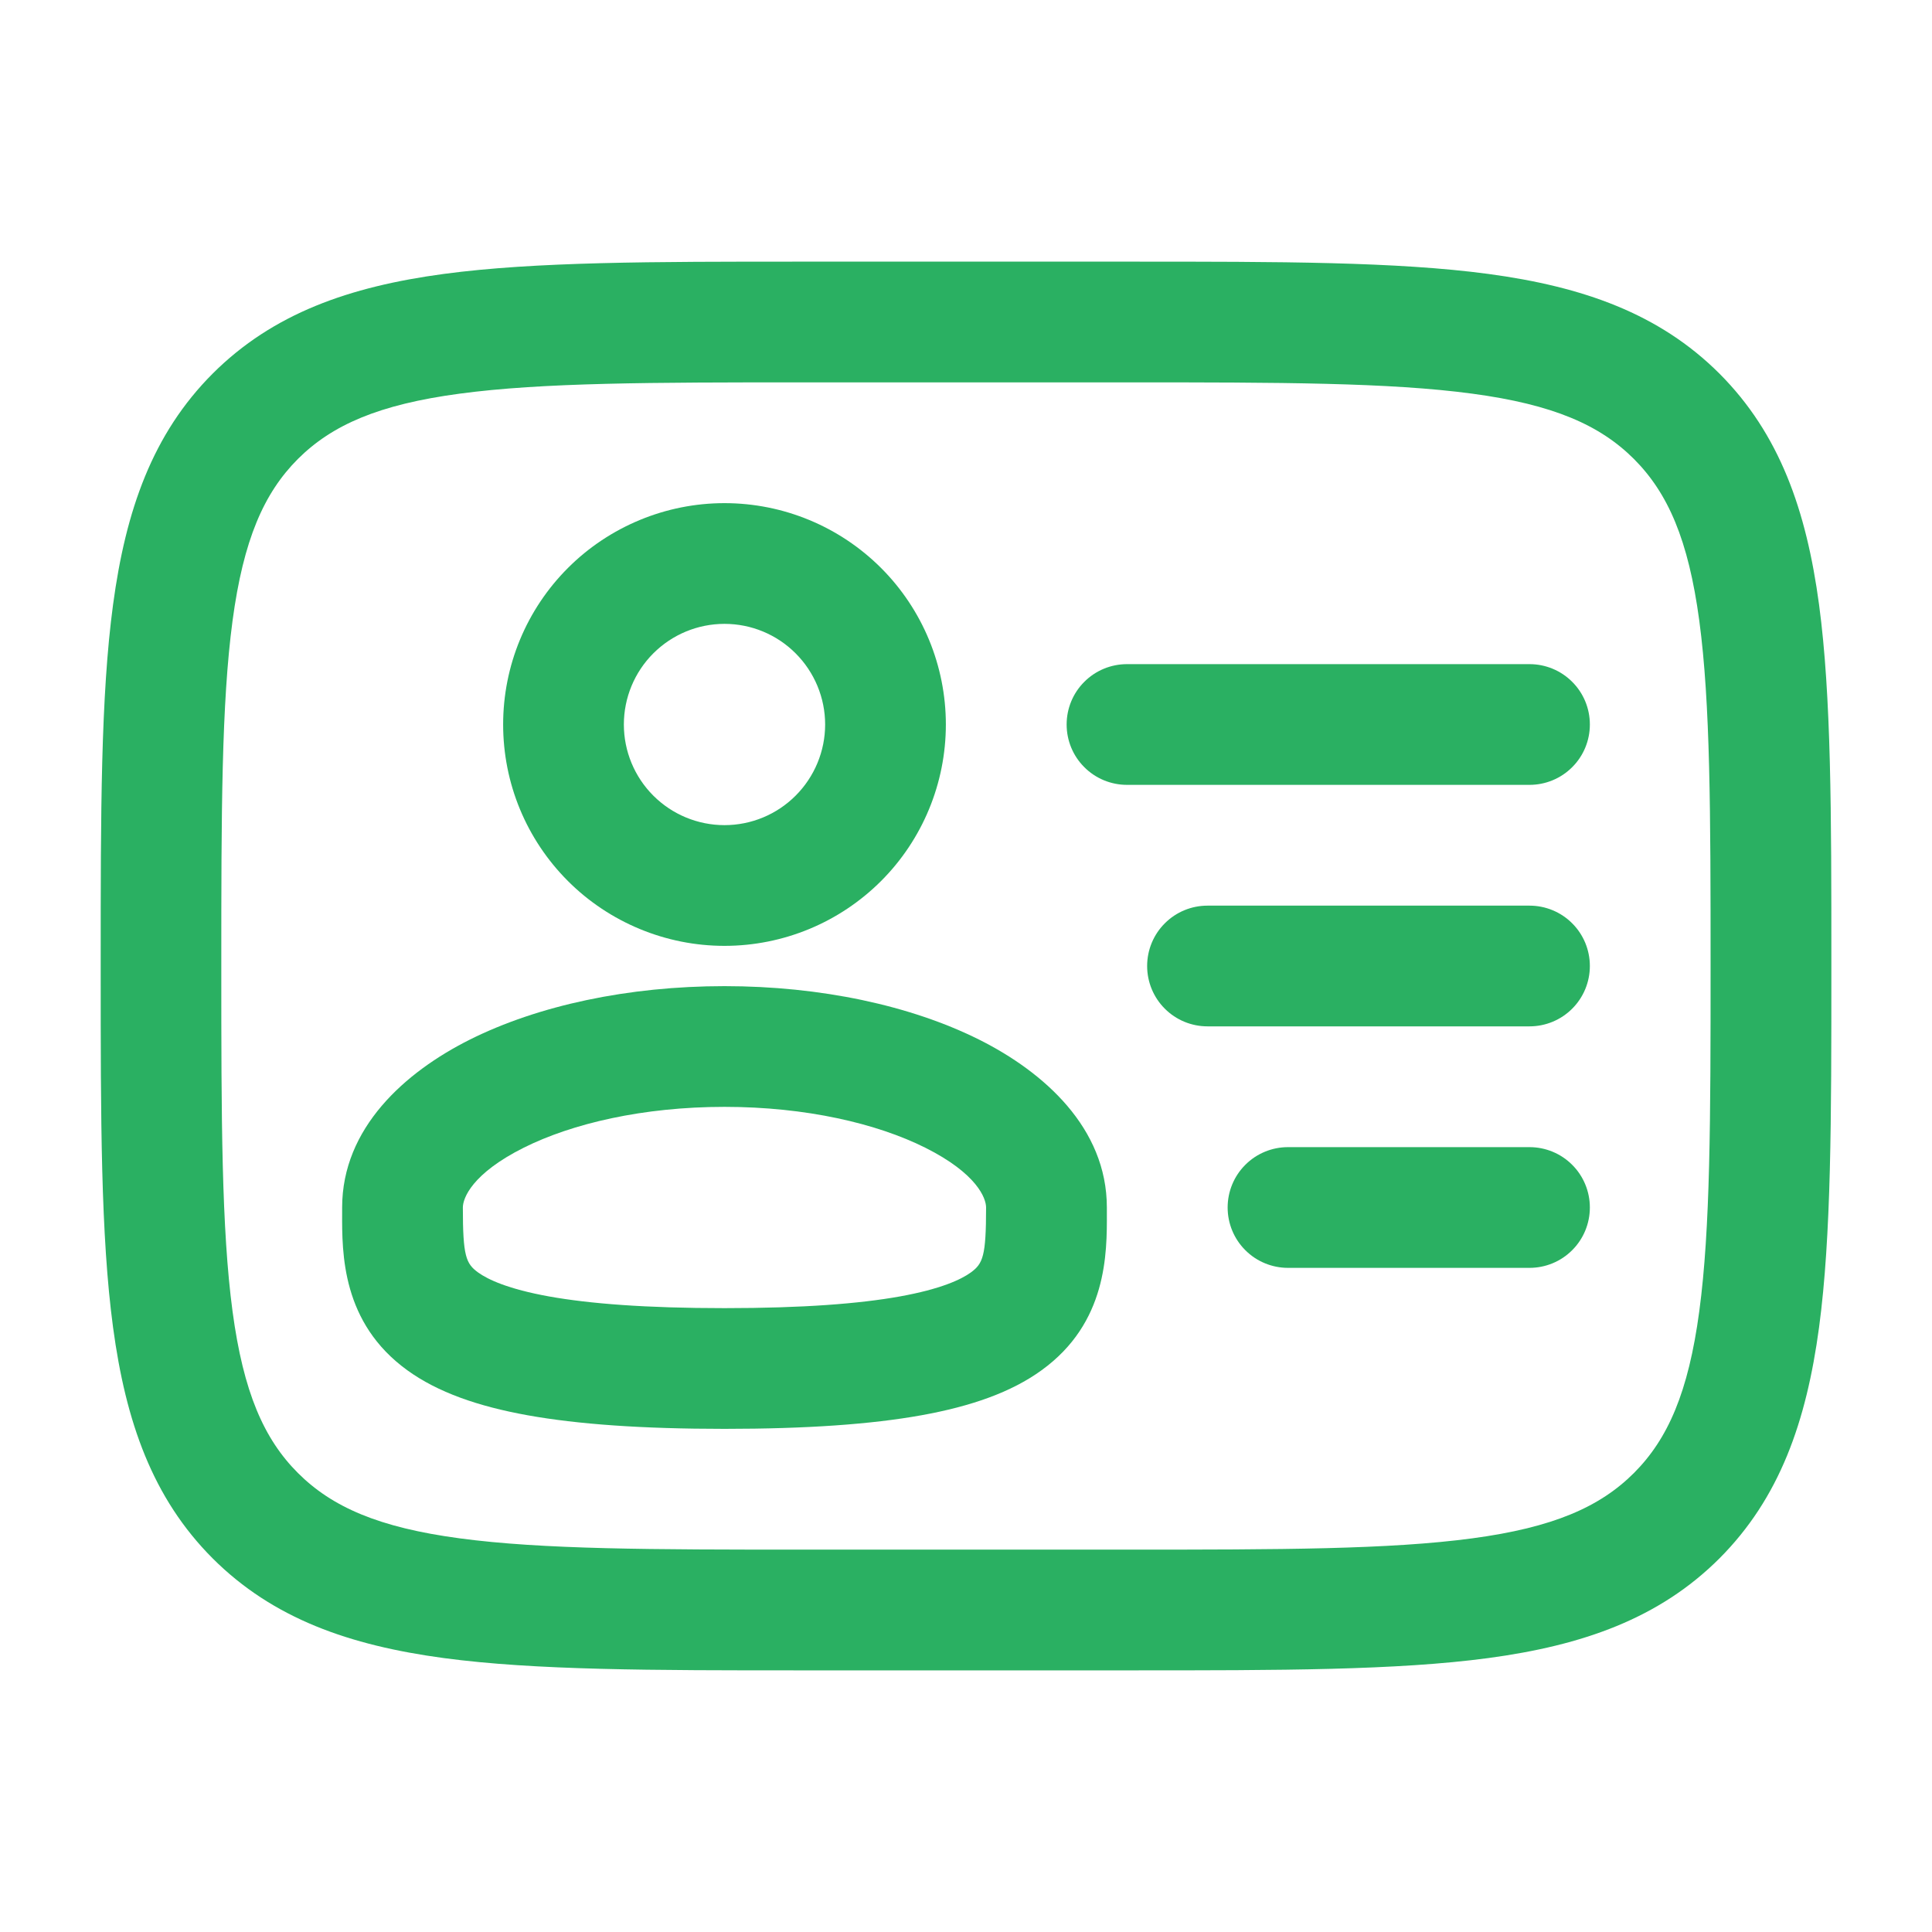 <svg width="33" height="33" viewBox="0 0 33 33" fill="none" xmlns="http://www.w3.org/2000/svg">
<path fill-rule="evenodd" clip-rule="evenodd" d="M12.375 8.594C11.878 8.594 11.386 8.692 10.928 8.882C10.469 9.072 10.052 9.35 9.701 9.701C9.35 10.052 9.071 10.469 8.881 10.928C8.691 11.387 8.594 11.878 8.594 12.375C8.594 12.872 8.691 13.363 8.881 13.822C9.071 14.281 9.35 14.698 9.701 15.049C10.052 15.4 10.469 15.678 10.928 15.868C11.386 16.058 11.878 16.156 12.375 16.156C13.378 16.156 14.339 15.758 15.049 15.049C15.758 14.34 16.156 13.378 16.156 12.375C16.156 11.372 15.758 10.41 15.049 9.701C14.339 8.992 13.378 8.594 12.375 8.594ZM10.656 12.375C10.656 11.919 10.837 11.482 11.159 11.16C11.482 10.837 11.919 10.656 12.375 10.656C12.831 10.656 13.268 10.837 13.59 11.16C13.912 11.482 14.094 11.919 14.094 12.375C14.094 12.831 13.912 13.268 13.59 13.59C13.268 13.913 12.831 14.094 12.375 14.094C11.919 14.094 11.482 13.913 11.159 13.59C10.837 13.268 10.656 12.831 10.656 12.375ZM12.375 16.844C10.73 16.844 9.192 17.174 8.024 17.758C6.92 18.311 5.844 19.265 5.844 20.625V20.712C5.841 21.413 5.838 22.595 6.957 23.405C7.477 23.781 8.163 24.021 9.013 24.174C9.87 24.328 10.968 24.406 12.375 24.406C13.781 24.406 14.88 24.328 15.737 24.174C16.586 24.021 17.273 23.781 17.792 23.404C18.912 22.594 18.909 21.413 18.906 20.71V20.625C18.906 19.264 17.829 18.311 16.725 17.758C15.558 17.175 14.019 16.844 12.375 16.844ZM7.906 20.625C7.906 20.467 8.061 20.046 8.947 19.603C9.772 19.191 10.982 18.906 12.375 18.906C13.768 18.906 14.979 19.191 15.803 19.603C16.688 20.046 16.843 20.467 16.843 20.625C16.843 21.456 16.79 21.583 16.582 21.735C16.415 21.856 16.069 22.018 15.372 22.144C14.682 22.268 13.718 22.344 12.375 22.344C11.031 22.344 10.068 22.268 9.377 22.144C8.68 22.018 8.335 21.856 8.167 21.735C7.958 21.583 7.906 21.456 7.906 20.625Z" fill="#2AB062"/>
<path d="M26.125 17.531C26.398 17.531 26.661 17.423 26.854 17.229C27.048 17.036 27.156 16.773 27.156 16.5C27.156 16.227 27.048 15.964 26.854 15.771C26.661 15.577 26.398 15.469 26.125 15.469H20.625C20.352 15.469 20.089 15.577 19.896 15.771C19.702 15.964 19.594 16.227 19.594 16.5C19.594 16.773 19.702 17.036 19.896 17.229C20.089 17.423 20.352 17.531 20.625 17.531H26.125ZM27.156 12.375C27.156 12.649 27.048 12.911 26.854 13.104C26.661 13.298 26.398 13.406 26.125 13.406H19.25C18.977 13.406 18.714 13.298 18.521 13.104C18.327 12.911 18.219 12.649 18.219 12.375C18.219 12.101 18.327 11.839 18.521 11.646C18.714 11.452 18.977 11.344 19.25 11.344H26.125C26.398 11.344 26.661 11.452 26.854 11.646C27.048 11.839 27.156 12.101 27.156 12.375ZM26.125 21.656C26.398 21.656 26.661 21.548 26.854 21.354C27.048 21.161 27.156 20.898 27.156 20.625C27.156 20.352 27.048 20.089 26.854 19.896C26.661 19.702 26.398 19.594 26.125 19.594H22C21.727 19.594 21.464 19.702 21.271 19.896C21.077 20.089 20.969 20.352 20.969 20.625C20.969 20.898 21.077 21.161 21.271 21.354C21.464 21.548 21.727 21.656 22 21.656H26.125Z" fill="#2AB062"/>
<path fill-rule="evenodd" clip-rule="evenodd" d="M13.673 4.469H19.327C21.854 4.469 23.856 4.469 25.422 4.679C27.034 4.896 28.339 5.353 29.369 6.381C30.397 7.411 30.854 8.716 31.071 10.328C31.281 11.895 31.281 13.896 31.281 16.423V16.577C31.281 19.104 31.281 21.106 31.071 22.672C30.854 24.284 30.397 25.589 29.369 26.619C28.339 27.647 27.034 28.104 25.422 28.321C23.855 28.531 21.854 28.531 19.327 28.531H13.675C11.147 28.531 9.145 28.531 7.579 28.321C5.968 28.104 4.663 27.647 3.633 26.619C2.604 25.589 2.148 24.284 1.931 22.672C1.72 21.105 1.72 19.104 1.72 16.577V16.423C1.72 13.896 1.72 11.894 1.931 10.328C2.148 8.716 2.604 7.411 3.633 6.381C4.663 5.353 5.968 4.896 7.579 4.679C9.147 4.469 11.146 4.469 13.673 4.469ZM7.851 6.724C6.468 6.909 5.671 7.259 5.088 7.84C4.507 8.422 4.158 9.219 3.972 10.603C3.783 12.016 3.78 13.878 3.78 16.5C3.78 19.122 3.783 20.985 3.972 22.399C4.158 23.781 4.507 24.578 5.089 25.16C5.671 25.741 6.468 26.091 7.851 26.276C9.265 26.466 11.127 26.469 13.749 26.469H19.249C21.871 26.469 23.734 26.466 25.148 26.276C26.529 26.091 27.327 25.741 27.909 25.16C28.49 24.578 28.839 23.781 29.025 22.397C29.215 20.984 29.218 19.122 29.218 16.5C29.218 13.878 29.215 12.016 29.025 10.601C28.839 9.219 28.49 8.422 27.909 7.84C27.327 7.259 26.529 6.909 25.146 6.724C23.734 6.534 21.871 6.531 19.249 6.531H13.749C11.127 6.531 9.266 6.534 7.851 6.724Z" fill="#2AB062"/>
</svg>
